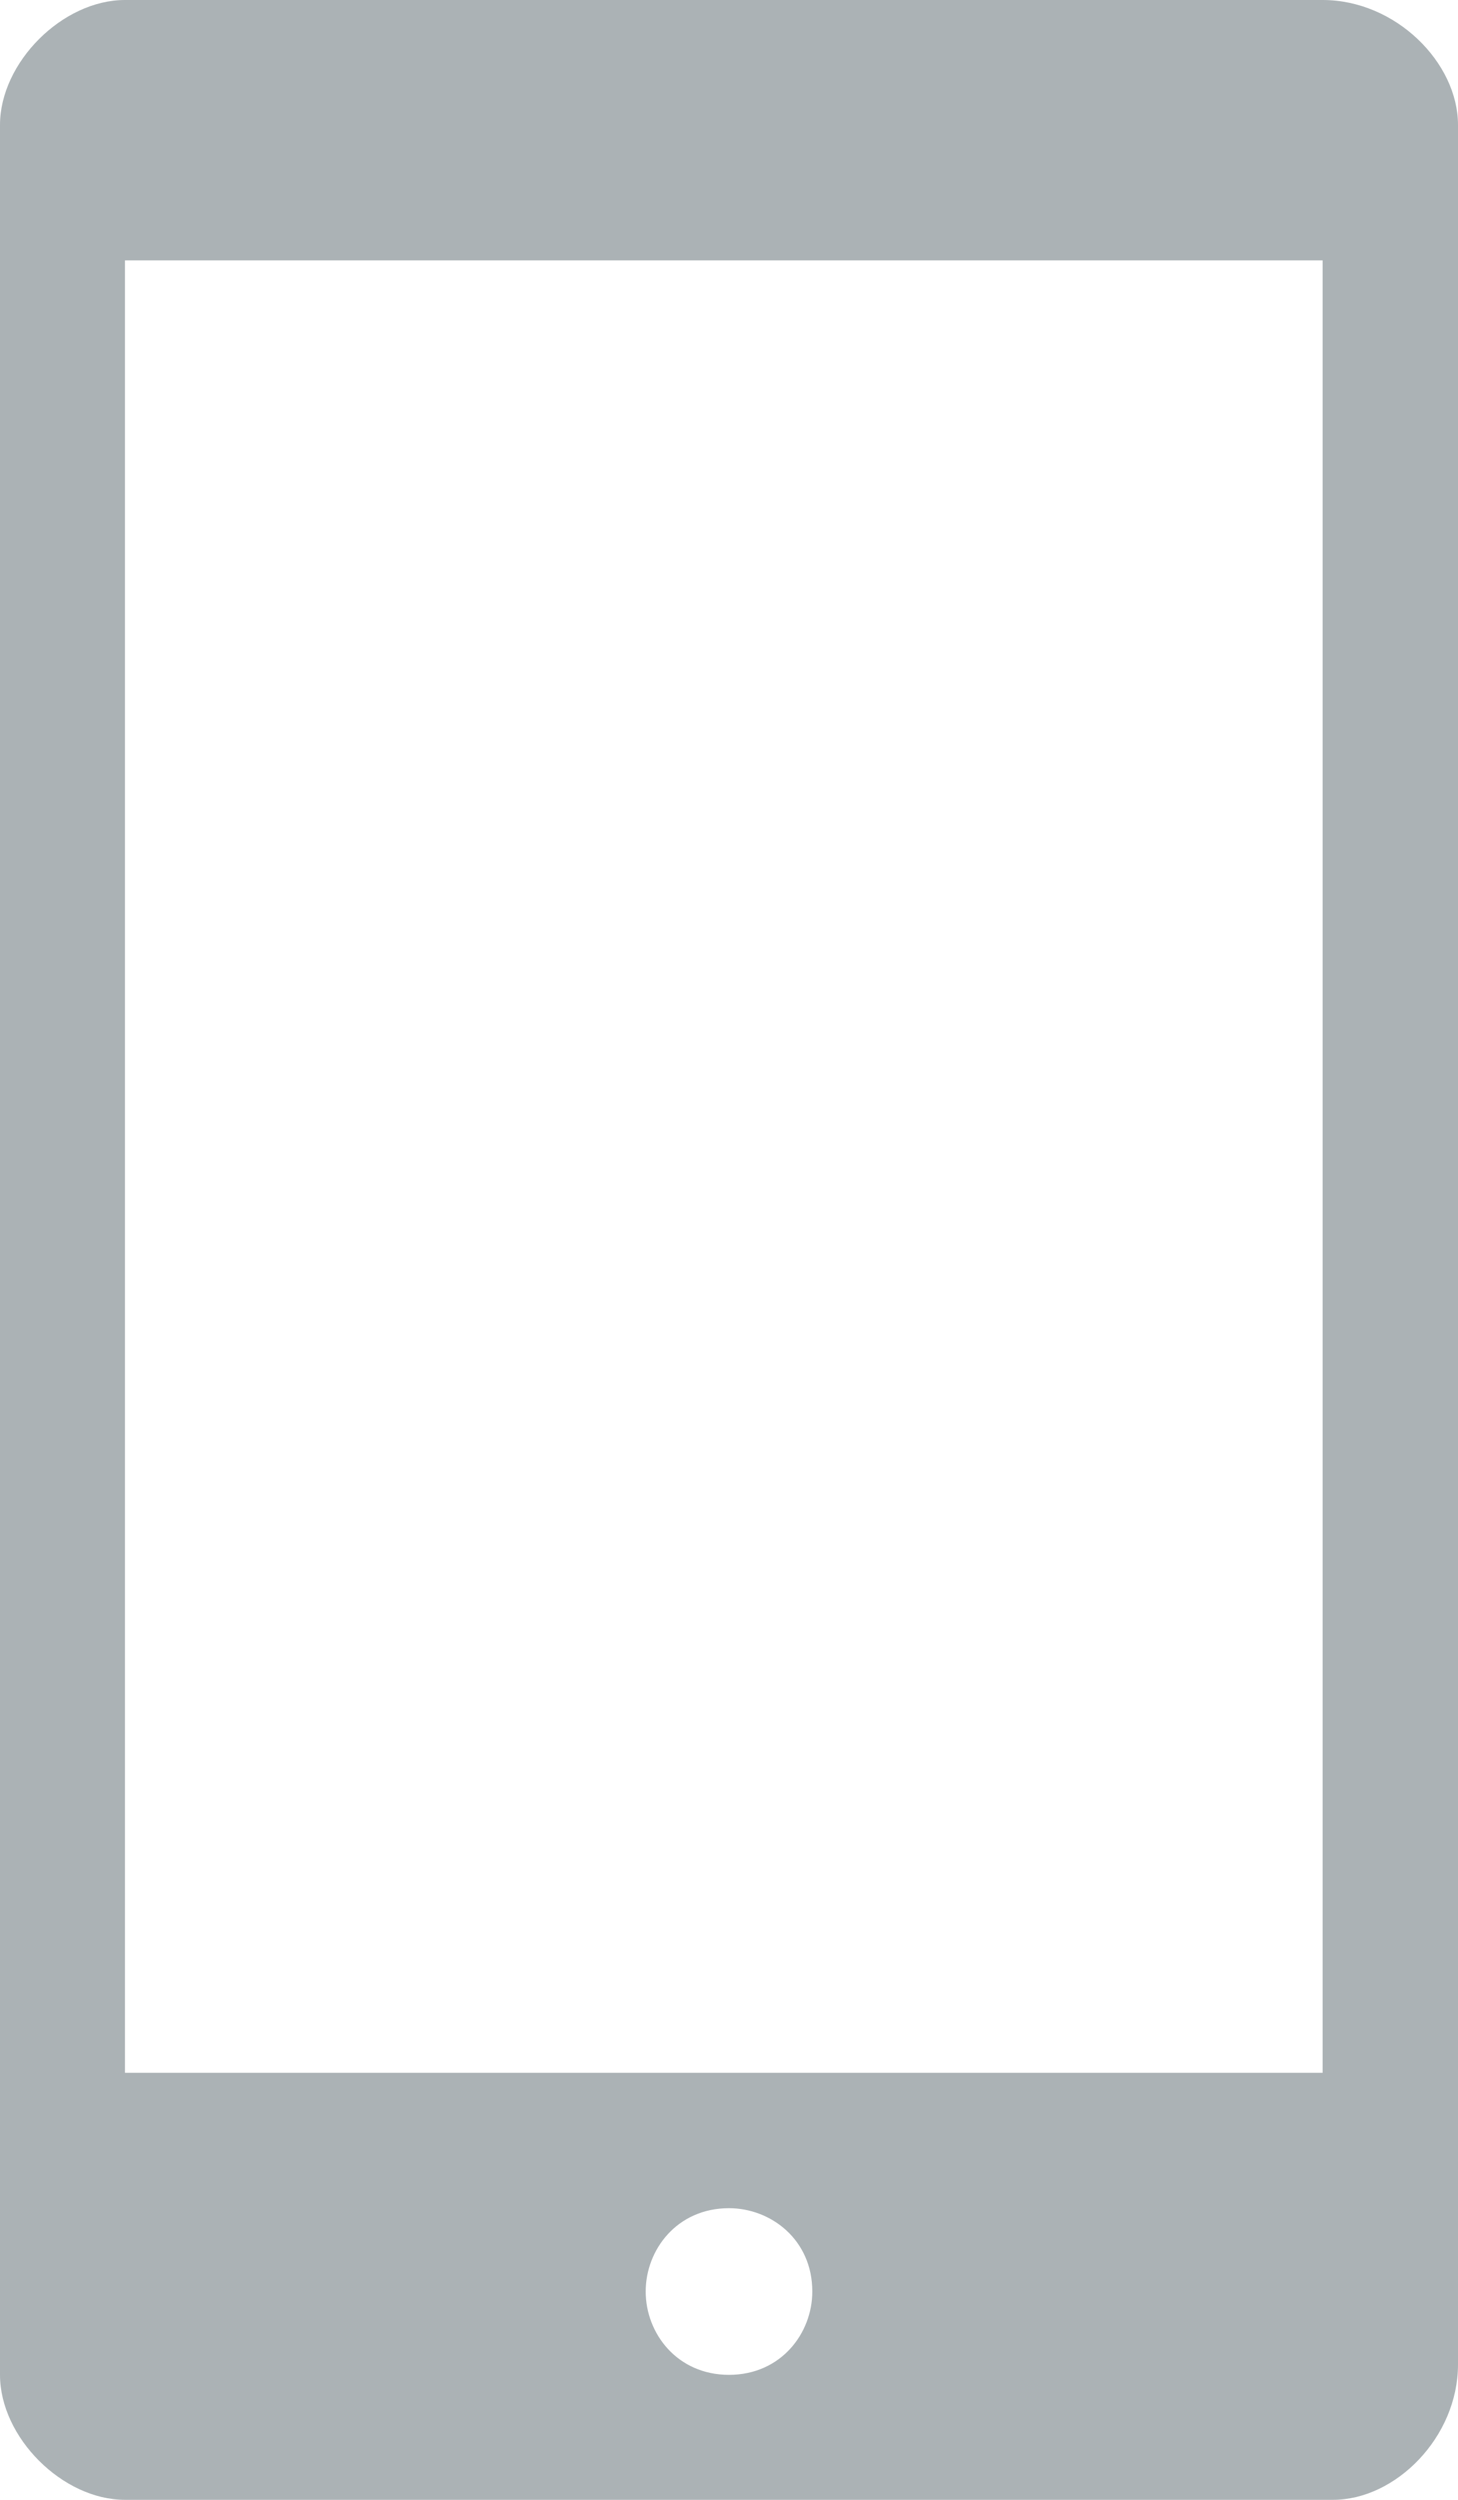 <?xml version="1.0" encoding="UTF-8"?> <!-- Generator: Adobe Illustrator 22.1.0, SVG Export Plug-In . SVG Version: 6.00 Build 0) --> <svg xmlns="http://www.w3.org/2000/svg" xmlns:xlink="http://www.w3.org/1999/xlink" id="Layer_1" x="0px" y="0px" viewBox="0 0 14 24" style="enable-background:new 0 0 14 24;" xml:space="preserve"> <style type="text/css"> .st0{fill-rule:evenodd;clip-rule:evenodd;fill:#ABB2B5;} </style> <path class="st0" d="M12.8,24H1.2C0.6,24,0,23.4,0,22.8V1.2C0,0.6,0.6,0,1.2,0h11.5C13.4,0,14,0.6,14,1.2v21.5 C14,23.4,13.4,24,12.8,24z M7,22.8c0.5,0,0.8-0.4,0.8-0.8c0-0.5-0.4-0.8-0.8-0.8c-0.5,0-0.8,0.4-0.8,0.8C6.2,22.4,6.5,22.8,7,22.8z M12.8,2.5h-0.4H1.6H1.2v17.4h0.4h10.7h0.4V2.5z"></path> </svg> 